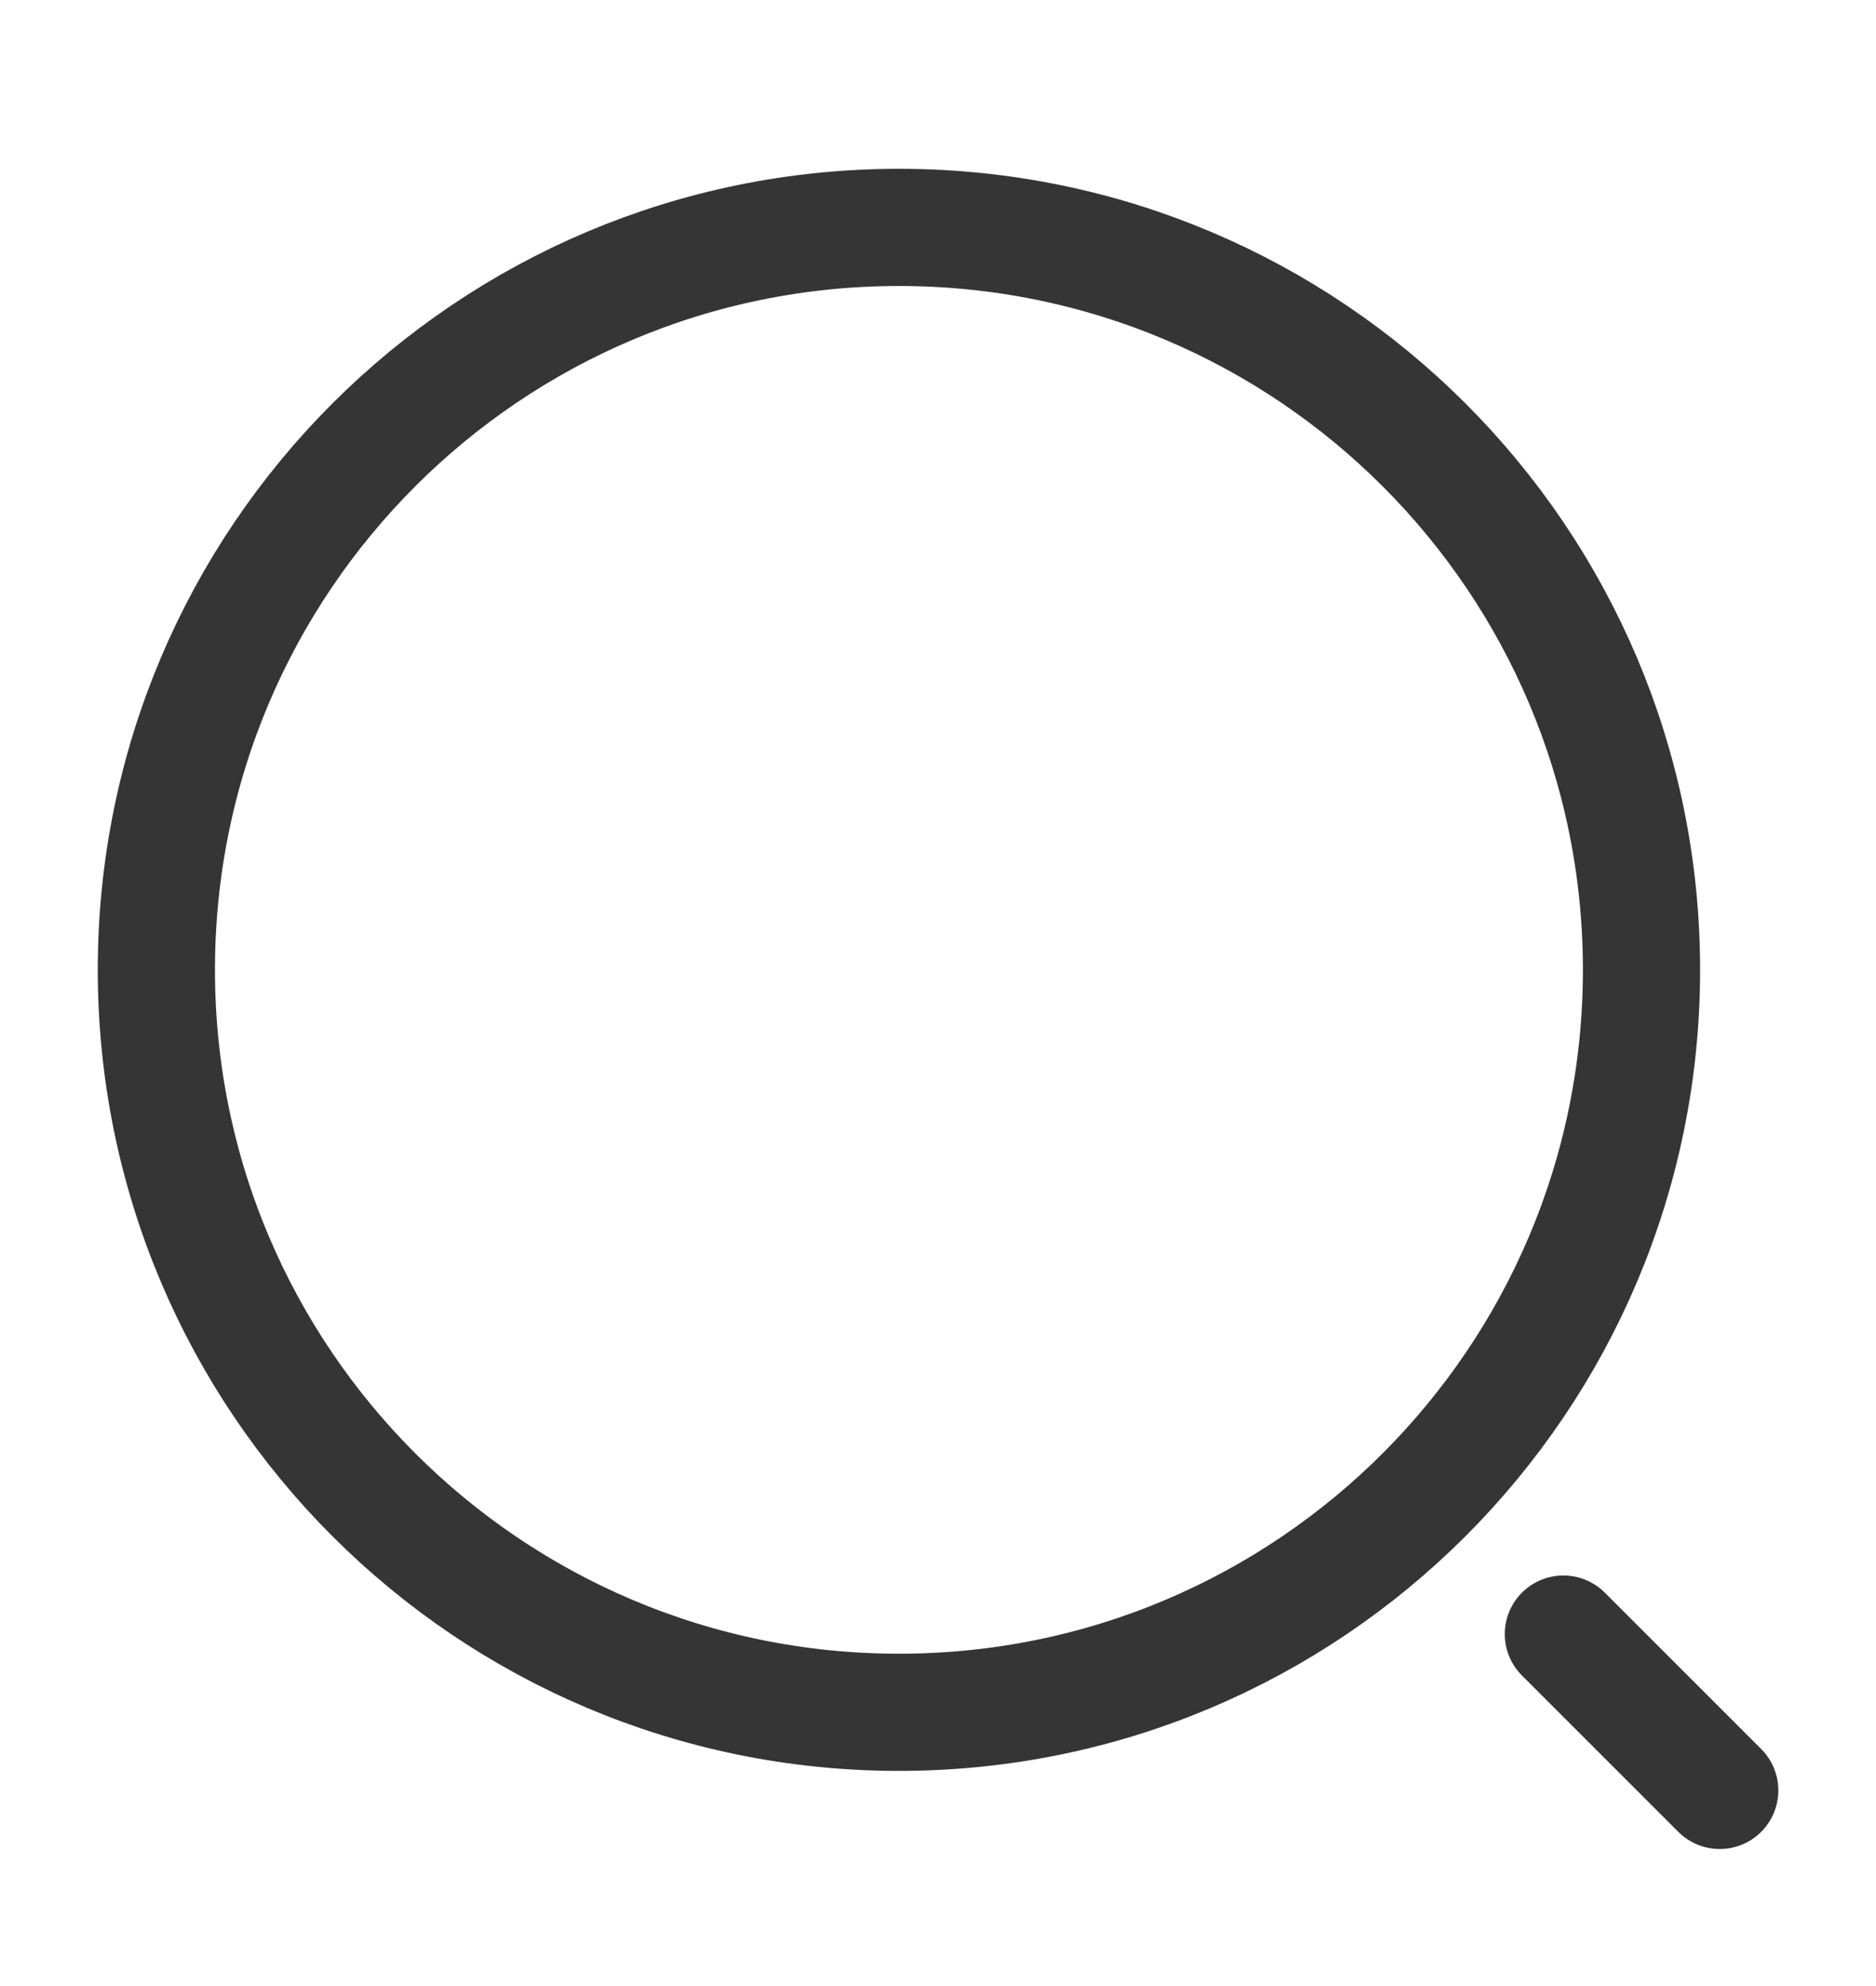 <svg width="17" height="18" viewBox="0 0 17 18" fill="none" xmlns="http://www.w3.org/2000/svg">
    <path
        d="M8.146 15.519C11.863 15.519 14.875 12.506 14.875 8.79C14.875 5.073 11.863 2.061 8.146 2.061C4.43 2.061 1.417 5.073 1.417 8.79C1.417 12.506 4.43 15.519 8.146 15.519Z"
        stroke="#353535" stroke-width="1.062" stroke-linecap="round" stroke-linejoin="round" />
    <path d="M15.584 16.227L14.167 14.81" stroke="#353535" stroke-width="1.062"
        stroke-linecap="round" stroke-linejoin="round" />
</svg>